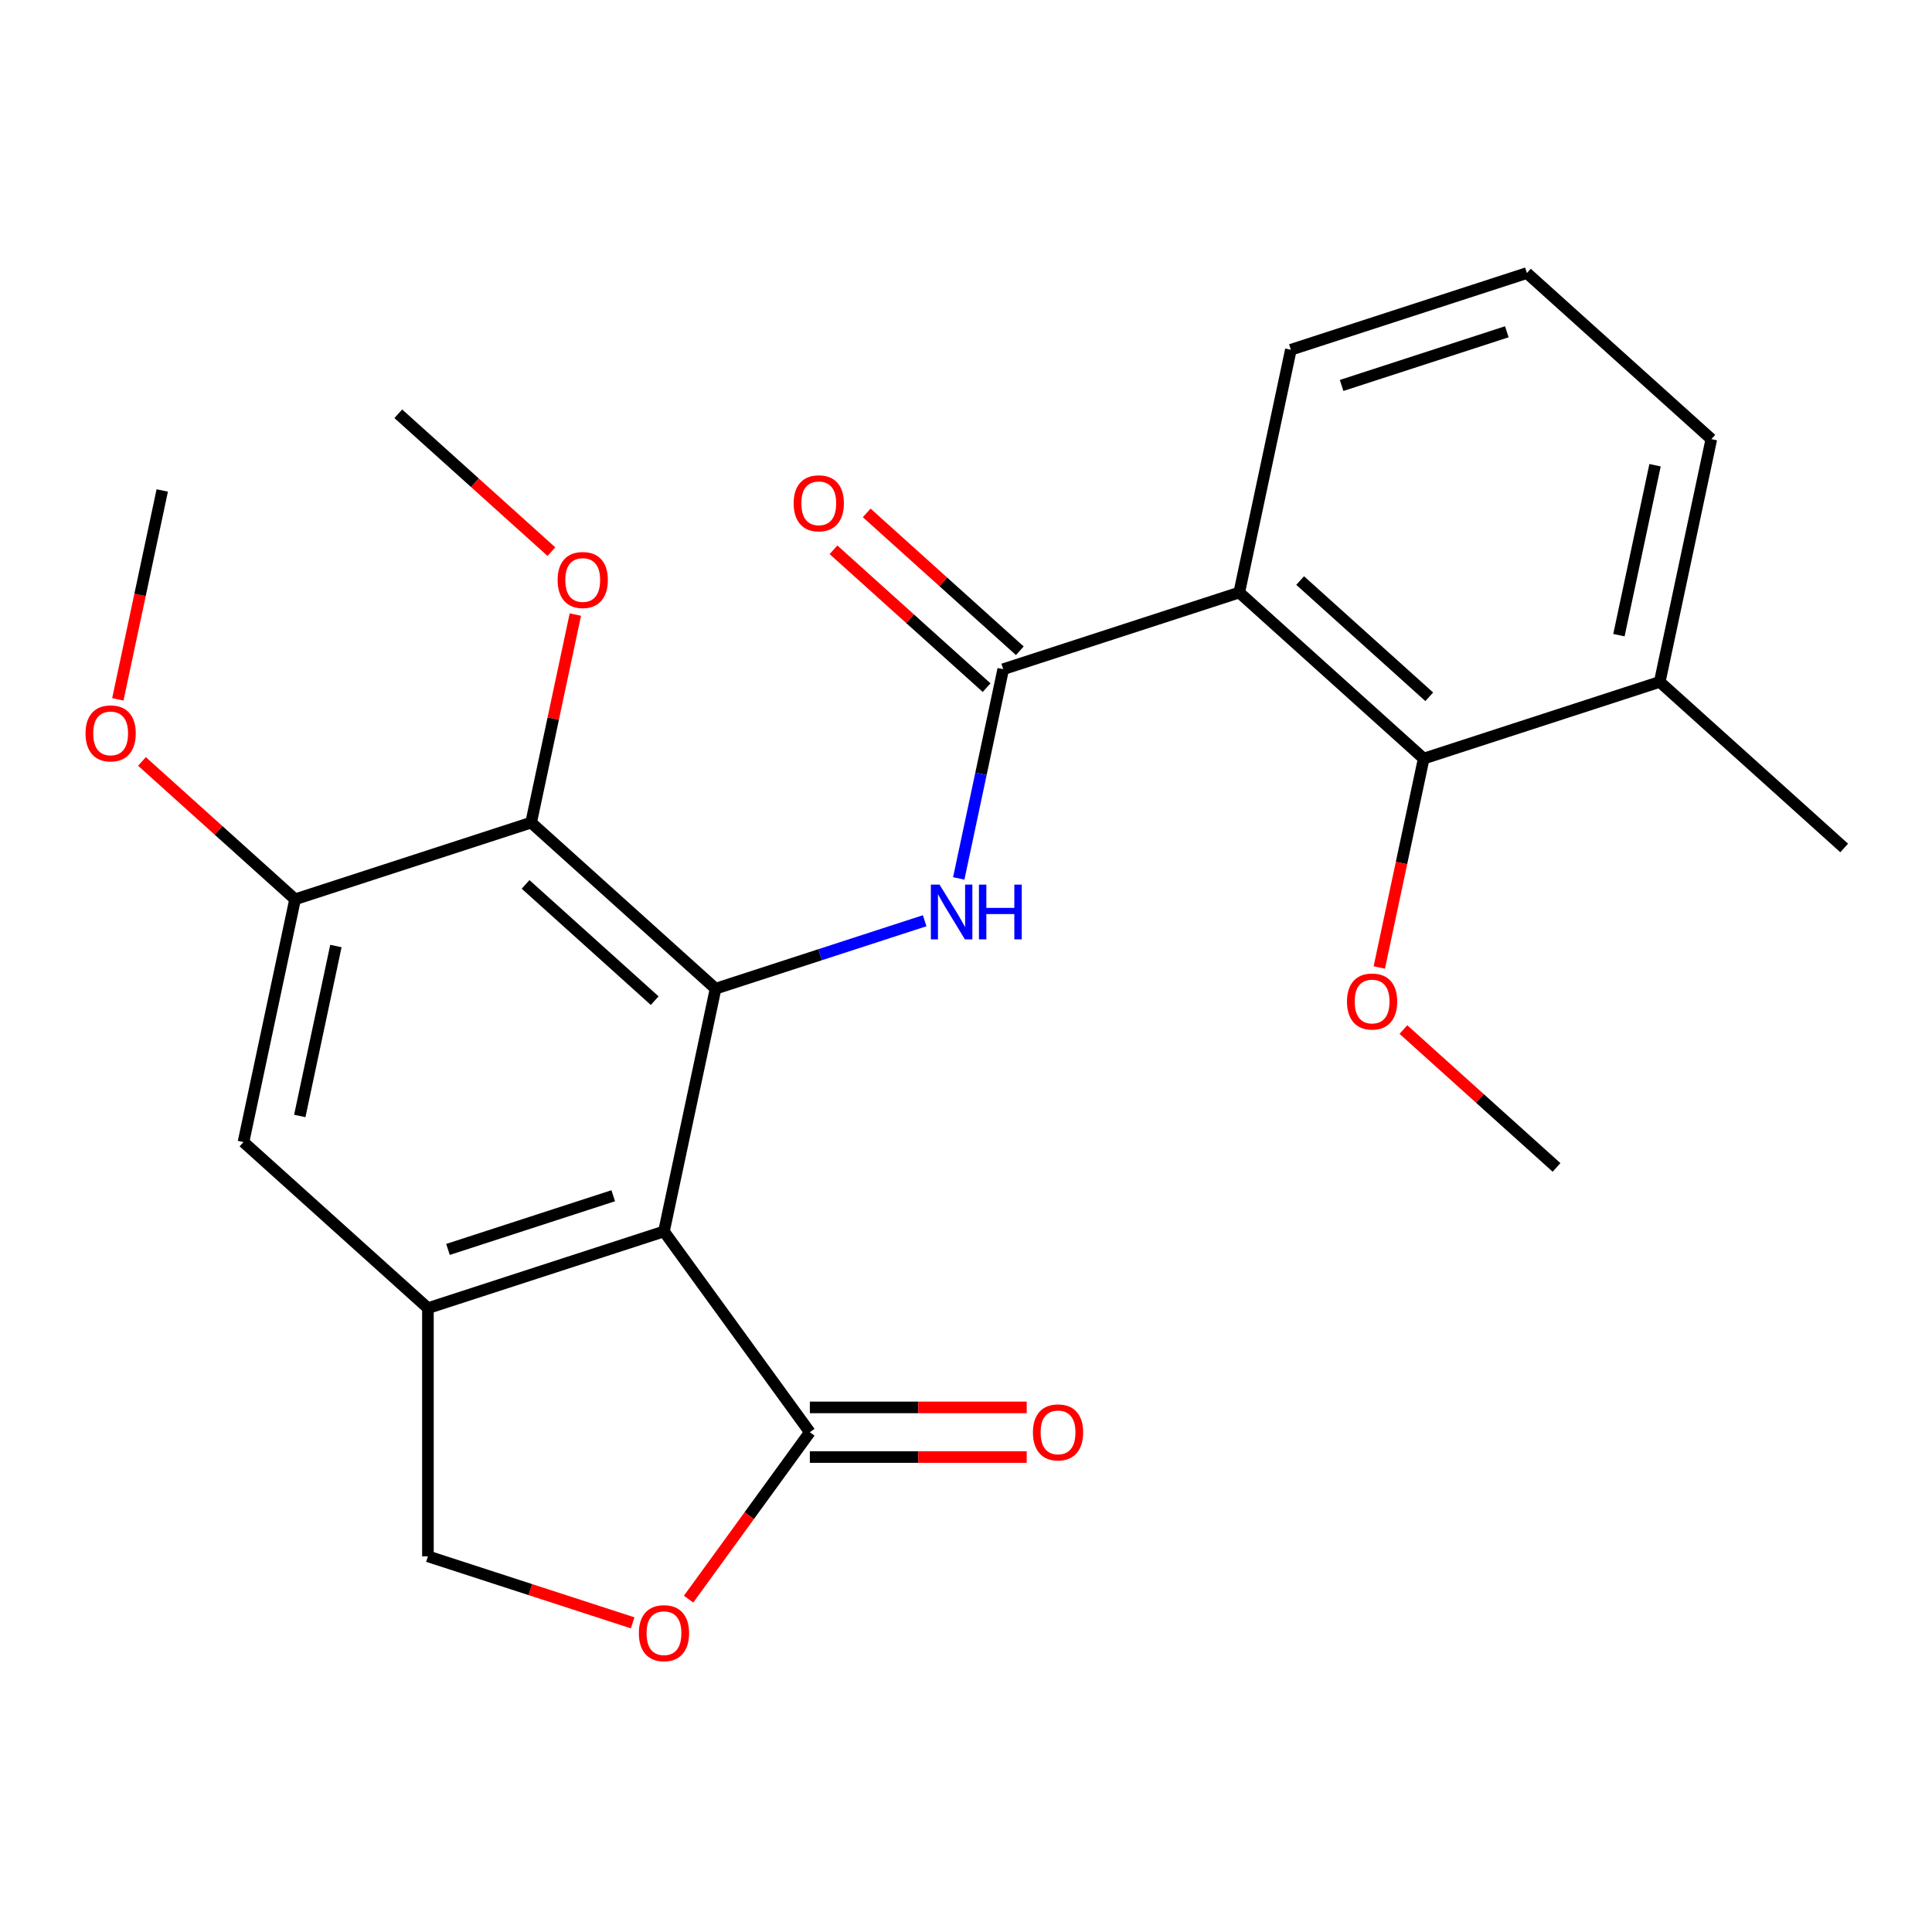 <?xml version='1.0' encoding='iso-8859-1'?>
<svg version='1.1' baseProfile='full'
              xmlns='http://www.w3.org/2000/svg'
                      xmlns:rdkit='http://www.rdkit.org/xml'
                      xmlns:xlink='http://www.w3.org/1999/xlink'
                  xml:space='preserve'
width='1000px' height='1000px' viewBox='0 0 1000 1000'>
<!-- END OF HEADER -->
<rect style='opacity:1.0;fill:#FFFFFF;stroke:none' width='1000' height='1000' x='0' y='0'> </rect>
<path class='bond-0' d='M 370.379,511.737 L 343.67,637.392' style='fill:none;fill-rule:evenodd;stroke:#000000;stroke-width:6px;stroke-linecap:butt;stroke-linejoin:miter;stroke-opacity:1' />
<path class='bond-3' d='M 370.379,511.737 L 424.49,494.155' style='fill:none;fill-rule:evenodd;stroke:#000000;stroke-width:6px;stroke-linecap:butt;stroke-linejoin:miter;stroke-opacity:1' />
<path class='bond-3' d='M 424.49,494.155 L 478.602,476.573' style='fill:none;fill-rule:evenodd;stroke:#0000FF;stroke-width:6px;stroke-linecap:butt;stroke-linejoin:miter;stroke-opacity:1' />
<path class='bond-4' d='M 370.379,511.737 L 274.912,425.779' style='fill:none;fill-rule:evenodd;stroke:#000000;stroke-width:6px;stroke-linecap:butt;stroke-linejoin:miter;stroke-opacity:1' />
<path class='bond-4' d='M 338.867,517.937 L 272.041,457.766' style='fill:none;fill-rule:evenodd;stroke:#000000;stroke-width:6px;stroke-linecap:butt;stroke-linejoin:miter;stroke-opacity:1' />
<path class='bond-5' d='M 343.67,637.392 L 221.494,677.089' style='fill:none;fill-rule:evenodd;stroke:#000000;stroke-width:6px;stroke-linecap:butt;stroke-linejoin:miter;stroke-opacity:1' />
<path class='bond-5' d='M 317.404,618.912 L 231.881,646.7' style='fill:none;fill-rule:evenodd;stroke:#000000;stroke-width:6px;stroke-linecap:butt;stroke-linejoin:miter;stroke-opacity:1' />
<path class='bond-6' d='M 343.67,637.392 L 419.178,741.321' style='fill:none;fill-rule:evenodd;stroke:#000000;stroke-width:6px;stroke-linecap:butt;stroke-linejoin:miter;stroke-opacity:1' />
<path class='bond-1' d='M 519.263,346.385 L 507.754,400.526' style='fill:none;fill-rule:evenodd;stroke:#000000;stroke-width:6px;stroke-linecap:butt;stroke-linejoin:miter;stroke-opacity:1' />
<path class='bond-1' d='M 507.754,400.526 L 496.246,454.668' style='fill:none;fill-rule:evenodd;stroke:#0000FF;stroke-width:6px;stroke-linecap:butt;stroke-linejoin:miter;stroke-opacity:1' />
<path class='bond-2' d='M 519.263,346.385 L 641.438,306.687' style='fill:none;fill-rule:evenodd;stroke:#000000;stroke-width:6px;stroke-linecap:butt;stroke-linejoin:miter;stroke-opacity:1' />
<path class='bond-12' d='M 527.858,336.838 L 488.231,301.157' style='fill:none;fill-rule:evenodd;stroke:#000000;stroke-width:6px;stroke-linecap:butt;stroke-linejoin:miter;stroke-opacity:1' />
<path class='bond-12' d='M 488.231,301.157 L 448.604,265.477' style='fill:none;fill-rule:evenodd;stroke:#FF0000;stroke-width:6px;stroke-linecap:butt;stroke-linejoin:miter;stroke-opacity:1' />
<path class='bond-12' d='M 510.667,355.931 L 471.039,320.25' style='fill:none;fill-rule:evenodd;stroke:#000000;stroke-width:6px;stroke-linecap:butt;stroke-linejoin:miter;stroke-opacity:1' />
<path class='bond-12' d='M 471.039,320.25 L 431.412,284.57' style='fill:none;fill-rule:evenodd;stroke:#FF0000;stroke-width:6px;stroke-linecap:butt;stroke-linejoin:miter;stroke-opacity:1' />
<path class='bond-7' d='M 641.438,306.687 L 736.904,392.646' style='fill:none;fill-rule:evenodd;stroke:#000000;stroke-width:6px;stroke-linecap:butt;stroke-linejoin:miter;stroke-opacity:1' />
<path class='bond-7' d='M 672.949,300.488 L 739.776,360.659' style='fill:none;fill-rule:evenodd;stroke:#000000;stroke-width:6px;stroke-linecap:butt;stroke-linejoin:miter;stroke-opacity:1' />
<path class='bond-17' d='M 641.438,306.687 L 668.147,181.032' style='fill:none;fill-rule:evenodd;stroke:#000000;stroke-width:6px;stroke-linecap:butt;stroke-linejoin:miter;stroke-opacity:1' />
<path class='bond-8' d='M 274.912,425.779 L 152.737,465.476' style='fill:none;fill-rule:evenodd;stroke:#000000;stroke-width:6px;stroke-linecap:butt;stroke-linejoin:miter;stroke-opacity:1' />
<path class='bond-15' d='M 274.912,425.779 L 286.357,371.937' style='fill:none;fill-rule:evenodd;stroke:#000000;stroke-width:6px;stroke-linecap:butt;stroke-linejoin:miter;stroke-opacity:1' />
<path class='bond-15' d='M 286.357,371.937 L 297.801,318.095' style='fill:none;fill-rule:evenodd;stroke:#FF0000;stroke-width:6px;stroke-linecap:butt;stroke-linejoin:miter;stroke-opacity:1' />
<path class='bond-11' d='M 221.494,677.089 L 221.494,805.552' style='fill:none;fill-rule:evenodd;stroke:#000000;stroke-width:6px;stroke-linecap:butt;stroke-linejoin:miter;stroke-opacity:1' />
<path class='bond-25' d='M 221.494,677.089 L 126.028,591.131' style='fill:none;fill-rule:evenodd;stroke:#000000;stroke-width:6px;stroke-linecap:butt;stroke-linejoin:miter;stroke-opacity:1' />
<path class='bond-9' d='M 419.178,741.321 L 387.793,784.519' style='fill:none;fill-rule:evenodd;stroke:#000000;stroke-width:6px;stroke-linecap:butt;stroke-linejoin:miter;stroke-opacity:1' />
<path class='bond-9' d='M 387.793,784.519 L 356.407,827.718' style='fill:none;fill-rule:evenodd;stroke:#FF0000;stroke-width:6px;stroke-linecap:butt;stroke-linejoin:miter;stroke-opacity:1' />
<path class='bond-13' d='M 419.178,754.167 L 475.304,754.167' style='fill:none;fill-rule:evenodd;stroke:#000000;stroke-width:6px;stroke-linecap:butt;stroke-linejoin:miter;stroke-opacity:1' />
<path class='bond-13' d='M 475.304,754.167 L 531.429,754.167' style='fill:none;fill-rule:evenodd;stroke:#FF0000;stroke-width:6px;stroke-linecap:butt;stroke-linejoin:miter;stroke-opacity:1' />
<path class='bond-13' d='M 419.178,728.474 L 475.304,728.474' style='fill:none;fill-rule:evenodd;stroke:#000000;stroke-width:6px;stroke-linecap:butt;stroke-linejoin:miter;stroke-opacity:1' />
<path class='bond-13' d='M 475.304,728.474 L 531.429,728.474' style='fill:none;fill-rule:evenodd;stroke:#FF0000;stroke-width:6px;stroke-linecap:butt;stroke-linejoin:miter;stroke-opacity:1' />
<path class='bond-14' d='M 736.904,392.646 L 859.079,352.949' style='fill:none;fill-rule:evenodd;stroke:#000000;stroke-width:6px;stroke-linecap:butt;stroke-linejoin:miter;stroke-opacity:1' />
<path class='bond-16' d='M 736.904,392.646 L 725.413,446.708' style='fill:none;fill-rule:evenodd;stroke:#000000;stroke-width:6px;stroke-linecap:butt;stroke-linejoin:miter;stroke-opacity:1' />
<path class='bond-16' d='M 725.413,446.708 L 713.922,500.769' style='fill:none;fill-rule:evenodd;stroke:#FF0000;stroke-width:6px;stroke-linecap:butt;stroke-linejoin:miter;stroke-opacity:1' />
<path class='bond-10' d='M 152.737,465.476 L 126.028,591.131' style='fill:none;fill-rule:evenodd;stroke:#000000;stroke-width:6px;stroke-linecap:butt;stroke-linejoin:miter;stroke-opacity:1' />
<path class='bond-10' d='M 173.862,489.666 L 155.166,577.625' style='fill:none;fill-rule:evenodd;stroke:#000000;stroke-width:6px;stroke-linecap:butt;stroke-linejoin:miter;stroke-opacity:1' />
<path class='bond-18' d='M 152.737,465.476 L 113.11,429.795' style='fill:none;fill-rule:evenodd;stroke:#000000;stroke-width:6px;stroke-linecap:butt;stroke-linejoin:miter;stroke-opacity:1' />
<path class='bond-18' d='M 113.11,429.795 L 73.482,394.115' style='fill:none;fill-rule:evenodd;stroke:#FF0000;stroke-width:6px;stroke-linecap:butt;stroke-linejoin:miter;stroke-opacity:1' />
<path class='bond-26' d='M 327.458,839.982 L 274.476,822.767' style='fill:none;fill-rule:evenodd;stroke:#FF0000;stroke-width:6px;stroke-linecap:butt;stroke-linejoin:miter;stroke-opacity:1' />
<path class='bond-26' d='M 274.476,822.767 L 221.494,805.552' style='fill:none;fill-rule:evenodd;stroke:#000000;stroke-width:6px;stroke-linecap:butt;stroke-linejoin:miter;stroke-opacity:1' />
<path class='bond-20' d='M 859.079,352.949 L 885.788,227.293' style='fill:none;fill-rule:evenodd;stroke:#000000;stroke-width:6px;stroke-linecap:butt;stroke-linejoin:miter;stroke-opacity:1' />
<path class='bond-20' d='M 837.954,328.758 L 856.651,240.8' style='fill:none;fill-rule:evenodd;stroke:#000000;stroke-width:6px;stroke-linecap:butt;stroke-linejoin:miter;stroke-opacity:1' />
<path class='bond-21' d='M 859.079,352.949 L 954.545,438.907' style='fill:none;fill-rule:evenodd;stroke:#000000;stroke-width:6px;stroke-linecap:butt;stroke-linejoin:miter;stroke-opacity:1' />
<path class='bond-22' d='M 285.41,285.526 L 245.782,249.846' style='fill:none;fill-rule:evenodd;stroke:#FF0000;stroke-width:6px;stroke-linecap:butt;stroke-linejoin:miter;stroke-opacity:1' />
<path class='bond-22' d='M 245.782,249.846 L 206.155,214.165' style='fill:none;fill-rule:evenodd;stroke:#000000;stroke-width:6px;stroke-linecap:butt;stroke-linejoin:miter;stroke-opacity:1' />
<path class='bond-23' d='M 726.407,532.898 L 766.034,568.579' style='fill:none;fill-rule:evenodd;stroke:#FF0000;stroke-width:6px;stroke-linecap:butt;stroke-linejoin:miter;stroke-opacity:1' />
<path class='bond-23' d='M 766.034,568.579 L 805.661,604.259' style='fill:none;fill-rule:evenodd;stroke:#000000;stroke-width:6px;stroke-linecap:butt;stroke-linejoin:miter;stroke-opacity:1' />
<path class='bond-19' d='M 668.147,181.032 L 790.322,141.335' style='fill:none;fill-rule:evenodd;stroke:#000000;stroke-width:6px;stroke-linecap:butt;stroke-linejoin:miter;stroke-opacity:1' />
<path class='bond-19' d='M 694.412,199.513 L 779.935,171.725' style='fill:none;fill-rule:evenodd;stroke:#000000;stroke-width:6px;stroke-linecap:butt;stroke-linejoin:miter;stroke-opacity:1' />
<path class='bond-24' d='M 60.997,361.986 L 72.488,307.924' style='fill:none;fill-rule:evenodd;stroke:#FF0000;stroke-width:6px;stroke-linecap:butt;stroke-linejoin:miter;stroke-opacity:1' />
<path class='bond-24' d='M 72.488,307.924 L 83.98,253.862' style='fill:none;fill-rule:evenodd;stroke:#000000;stroke-width:6px;stroke-linecap:butt;stroke-linejoin:miter;stroke-opacity:1' />
<path class='bond-27' d='M 790.322,141.335 L 885.788,227.293' style='fill:none;fill-rule:evenodd;stroke:#000000;stroke-width:6px;stroke-linecap:butt;stroke-linejoin:miter;stroke-opacity:1' />
<path  class='atom-4' d='M 486.294 457.88
L 495.574 472.88
Q 496.494 474.36, 497.974 477.04
Q 499.454 479.72, 499.534 479.88
L 499.534 457.88
L 503.294 457.88
L 503.294 486.2
L 499.414 486.2
L 489.454 469.8
Q 488.294 467.88, 487.054 465.68
Q 485.854 463.48, 485.494 462.8
L 485.494 486.2
L 481.814 486.2
L 481.814 457.88
L 486.294 457.88
' fill='#0000FF'/>
<path  class='atom-4' d='M 506.694 457.88
L 510.534 457.88
L 510.534 469.92
L 525.014 469.92
L 525.014 457.88
L 528.854 457.88
L 528.854 486.2
L 525.014 486.2
L 525.014 473.12
L 510.534 473.12
L 510.534 486.2
L 506.694 486.2
L 506.694 457.88
' fill='#0000FF'/>
<path  class='atom-10' d='M 330.67 845.329
Q 330.67 838.529, 334.03 834.729
Q 337.39 830.929, 343.67 830.929
Q 349.95 830.929, 353.31 834.729
Q 356.67 838.529, 356.67 845.329
Q 356.67 852.209, 353.27 856.129
Q 349.87 860.009, 343.67 860.009
Q 337.43 860.009, 334.03 856.129
Q 330.67 852.249, 330.67 845.329
M 343.67 856.809
Q 347.99 856.809, 350.31 853.929
Q 352.67 851.009, 352.67 845.329
Q 352.67 839.769, 350.31 836.969
Q 347.99 834.129, 343.67 834.129
Q 339.35 834.129, 336.99 836.929
Q 334.67 839.729, 334.67 845.329
Q 334.67 851.049, 336.99 853.929
Q 339.35 856.809, 343.67 856.809
' fill='#FF0000'/>
<path  class='atom-13' d='M 410.796 260.506
Q 410.796 253.706, 414.156 249.906
Q 417.516 246.106, 423.796 246.106
Q 430.076 246.106, 433.436 249.906
Q 436.796 253.706, 436.796 260.506
Q 436.796 267.386, 433.396 271.306
Q 429.996 275.186, 423.796 275.186
Q 417.556 275.186, 414.156 271.306
Q 410.796 267.426, 410.796 260.506
M 423.796 271.986
Q 428.116 271.986, 430.436 269.106
Q 432.796 266.186, 432.796 260.506
Q 432.796 254.946, 430.436 252.146
Q 428.116 249.306, 423.796 249.306
Q 419.476 249.306, 417.116 252.106
Q 414.796 254.906, 414.796 260.506
Q 414.796 266.226, 417.116 269.106
Q 419.476 271.986, 423.796 271.986
' fill='#FF0000'/>
<path  class='atom-14' d='M 534.641 741.401
Q 534.641 734.601, 538.001 730.801
Q 541.361 727.001, 547.641 727.001
Q 553.921 727.001, 557.281 730.801
Q 560.641 734.601, 560.641 741.401
Q 560.641 748.281, 557.241 752.201
Q 553.841 756.081, 547.641 756.081
Q 541.401 756.081, 538.001 752.201
Q 534.641 748.321, 534.641 741.401
M 547.641 752.881
Q 551.961 752.881, 554.281 750.001
Q 556.641 747.081, 556.641 741.401
Q 556.641 735.841, 554.281 733.041
Q 551.961 730.201, 547.641 730.201
Q 543.321 730.201, 540.961 733.001
Q 538.641 735.801, 538.641 741.401
Q 538.641 747.121, 540.961 750.001
Q 543.321 752.881, 547.641 752.881
' fill='#FF0000'/>
<path  class='atom-16' d='M 288.621 300.203
Q 288.621 293.403, 291.981 289.603
Q 295.341 285.803, 301.621 285.803
Q 307.901 285.803, 311.261 289.603
Q 314.621 293.403, 314.621 300.203
Q 314.621 307.083, 311.221 311.003
Q 307.821 314.883, 301.621 314.883
Q 295.381 314.883, 291.981 311.003
Q 288.621 307.123, 288.621 300.203
M 301.621 311.683
Q 305.941 311.683, 308.261 308.803
Q 310.621 305.883, 310.621 300.203
Q 310.621 294.643, 308.261 291.843
Q 305.941 289.003, 301.621 289.003
Q 297.301 289.003, 294.941 291.803
Q 292.621 294.603, 292.621 300.203
Q 292.621 305.923, 294.941 308.803
Q 297.301 311.683, 301.621 311.683
' fill='#FF0000'/>
<path  class='atom-17' d='M 697.195 518.381
Q 697.195 511.581, 700.555 507.781
Q 703.915 503.981, 710.195 503.981
Q 716.475 503.981, 719.835 507.781
Q 723.195 511.581, 723.195 518.381
Q 723.195 525.261, 719.795 529.181
Q 716.395 533.061, 710.195 533.061
Q 703.955 533.061, 700.555 529.181
Q 697.195 525.301, 697.195 518.381
M 710.195 529.861
Q 714.515 529.861, 716.835 526.981
Q 719.195 524.061, 719.195 518.381
Q 719.195 512.821, 716.835 510.021
Q 714.515 507.181, 710.195 507.181
Q 705.875 507.181, 703.515 509.981
Q 701.195 512.781, 701.195 518.381
Q 701.195 524.101, 703.515 526.981
Q 705.875 529.861, 710.195 529.861
' fill='#FF0000'/>
<path  class='atom-19' d='M 44.271 379.598
Q 44.271 372.798, 47.631 368.998
Q 50.991 365.198, 57.271 365.198
Q 63.551 365.198, 66.911 368.998
Q 70.271 372.798, 70.271 379.598
Q 70.271 386.478, 66.871 390.398
Q 63.471 394.278, 57.271 394.278
Q 51.031 394.278, 47.631 390.398
Q 44.271 386.518, 44.271 379.598
M 57.271 391.078
Q 61.591 391.078, 63.911 388.198
Q 66.271 385.278, 66.271 379.598
Q 66.271 374.038, 63.911 371.238
Q 61.591 368.398, 57.271 368.398
Q 52.951 368.398, 50.591 371.198
Q 48.271 373.998, 48.271 379.598
Q 48.271 385.318, 50.591 388.198
Q 52.951 391.078, 57.271 391.078
' fill='#FF0000'/>
</svg>
